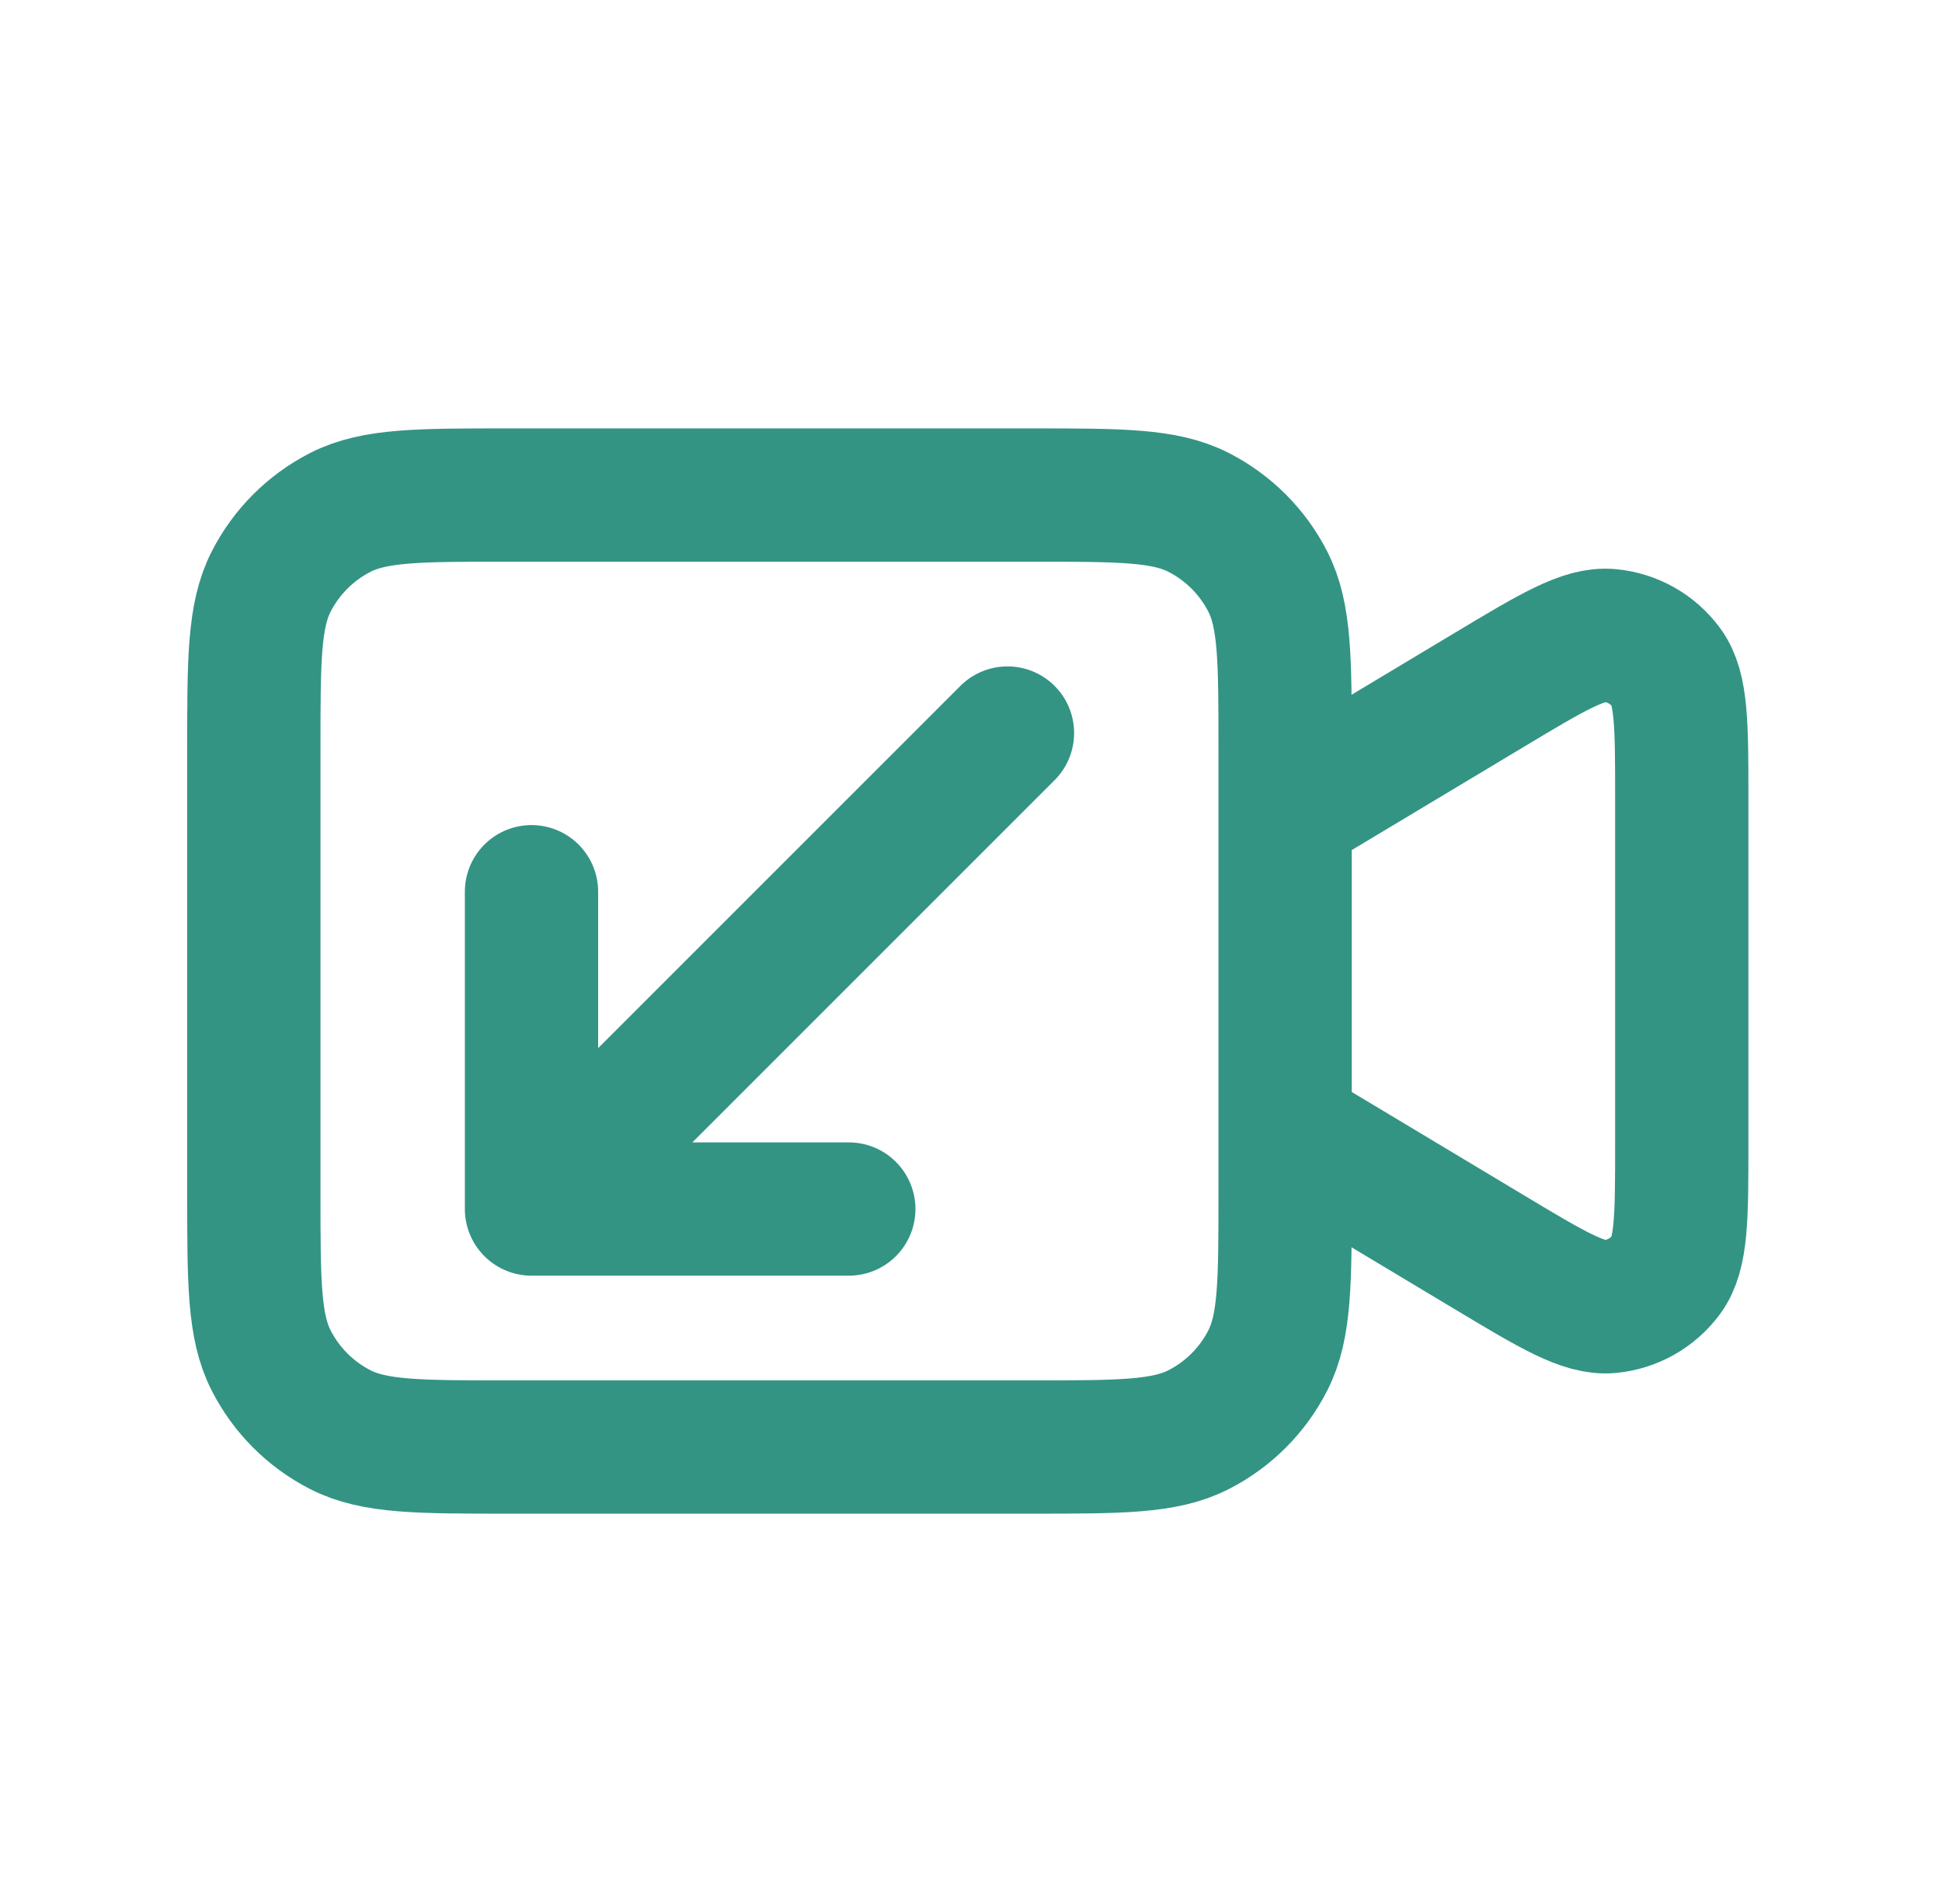 <svg width="51" height="50" viewBox="0 0 51 50" fill="none" xmlns="http://www.w3.org/2000/svg">
<path d="M33.749 21.333L39.118 18.112C40.77 17.121 41.596 16.625 42.276 16.689C42.869 16.744 43.41 17.05 43.762 17.53C44.166 18.08 44.166 19.044 44.166 20.971V30.029C44.166 31.956 44.166 32.92 43.762 33.47C43.41 33.95 42.869 34.256 42.276 34.312C41.596 34.375 40.77 33.879 39.118 32.888L33.749 29.667M13.958 23.417V31.75M13.958 31.75H22.291M13.958 31.75L26.458 19.25M13.333 38H27.083C29.416 38 30.583 38 31.474 37.546C32.258 37.147 32.896 36.509 33.295 35.725C33.749 34.834 33.749 33.667 33.749 31.333V19.667C33.749 17.333 33.749 16.166 33.295 15.275C32.896 14.491 32.258 13.854 31.474 13.454C30.583 13 29.416 13 27.083 13H13.333C10.999 13 9.832 13 8.941 13.454C8.157 13.854 7.52 14.491 7.12 15.275C6.666 16.166 6.666 17.333 6.666 19.667V31.333C6.666 33.667 6.666 34.834 7.12 35.725C7.52 36.509 8.157 37.147 8.941 37.546C9.832 38 10.999 38 13.333 38Z" stroke="#007A66" stroke-opacity="0.8" stroke-width="3.5" stroke-linecap="round" stroke-linejoin="round"/>
</svg>
